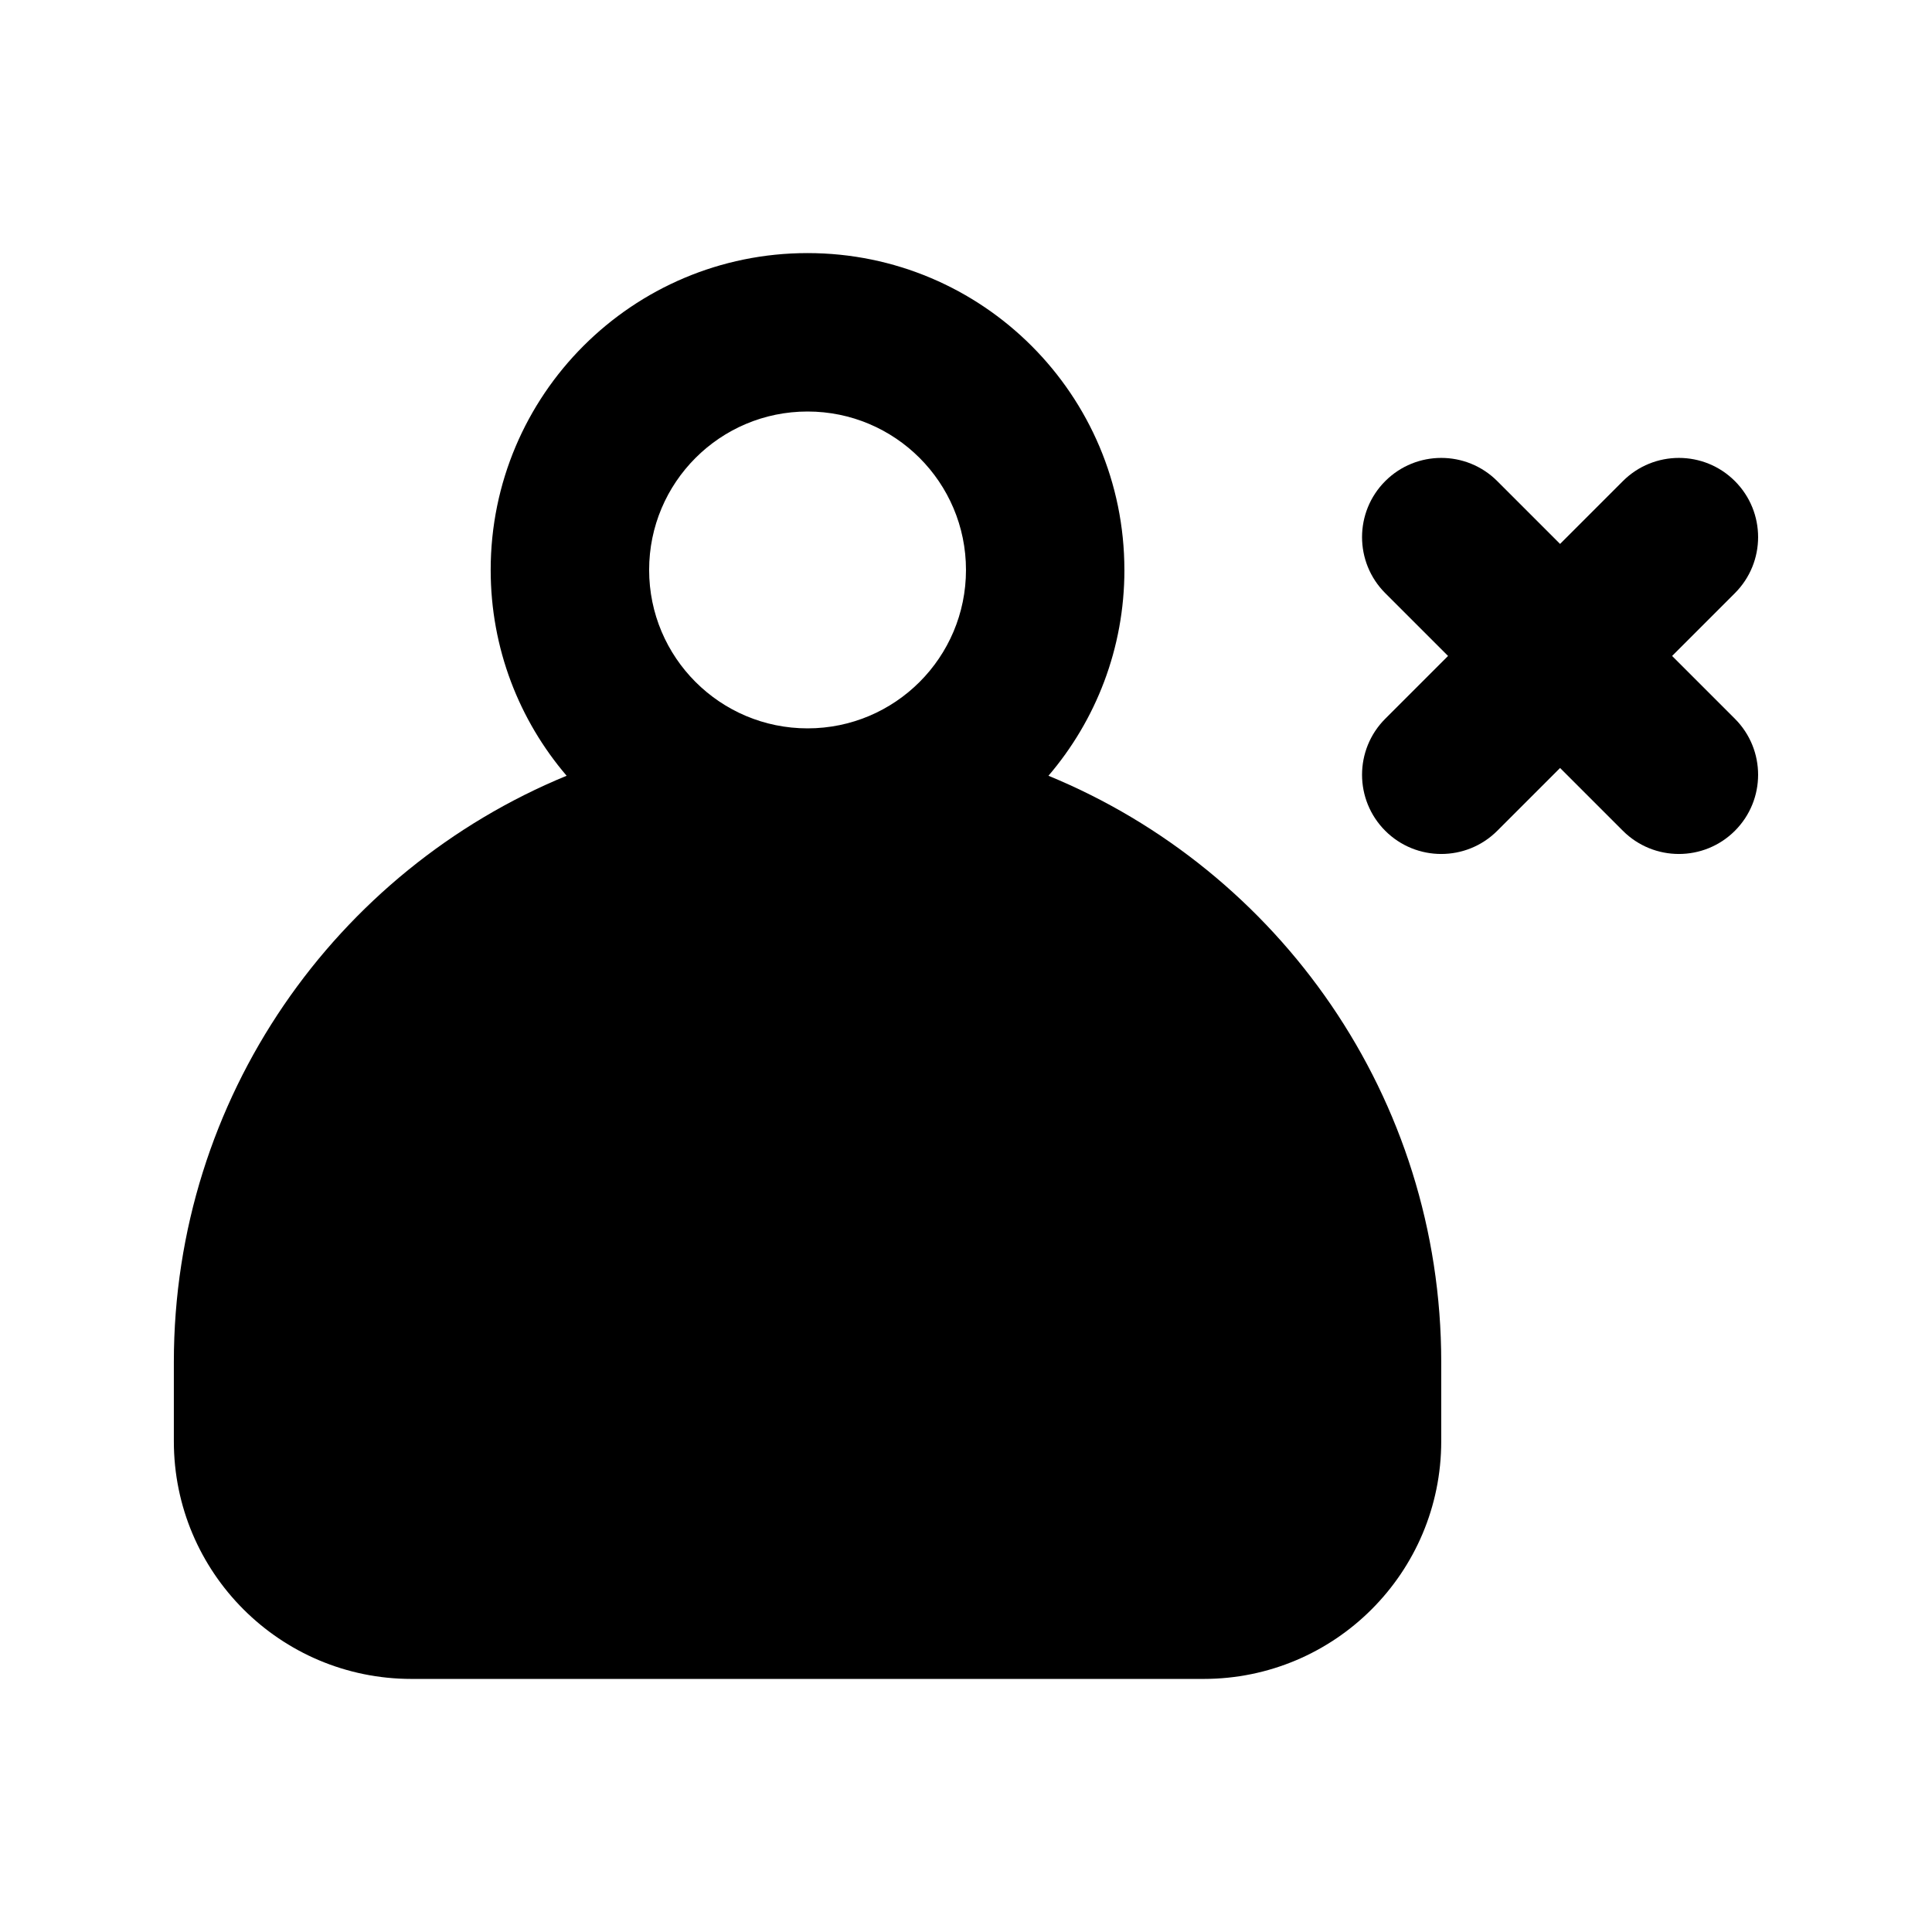 <?xml version="1.0" encoding="UTF-8"?>
<!-- Uploaded to: ICON Repo, www.svgrepo.com, Generator: ICON Repo Mixer Tools -->
<svg fill="#000000" width="800px" height="800px" version="1.1" viewBox="144 144 512 512" xmlns="http://www.w3.org/2000/svg">
 <g>
  <path d="m441.98 295.04c0 20.82-7.578 39.871-20.129 54.543 61.086 25.129 104.09 85.23 104.09 155.38v20.992c0 34.785-28.191 62.977-62.973 62.977h-209.92c-34.781 0-62.977-28.191-62.977-62.977v-20.992c0-70.145 43.008-130.25 104.09-155.38-12.547-14.672-20.125-33.723-20.125-54.543 0-46.375 37.594-83.969 83.969-83.969 46.371 0 83.969 37.594 83.969 83.969zm-83.969-41.984c-23.188 0-41.984 18.797-41.984 41.984s18.797 41.984 41.984 41.984 41.984-18.797 41.984-41.984-18.797-41.984-41.984-41.984z" fill-rule="evenodd"/>
  <path d="m540.79 271.5c-8.195-8.199-21.488-8.199-29.688 0-8.195 8.199-8.195 21.488 0 29.688l16.648 16.645-16.648 16.645c-8.195 8.199-8.195 21.488 0 29.688 8.199 8.195 21.492 8.195 29.688 0l16.645-16.645 16.645 16.645c8.199 8.195 21.492 8.195 29.688 0 8.199-8.199 8.199-21.488 0-29.688l-16.645-16.645 16.645-16.645c8.199-8.199 8.199-21.488 0-29.688-8.195-8.199-21.488-8.199-29.688 0l-16.645 16.645z"/>
 </g>
</svg>